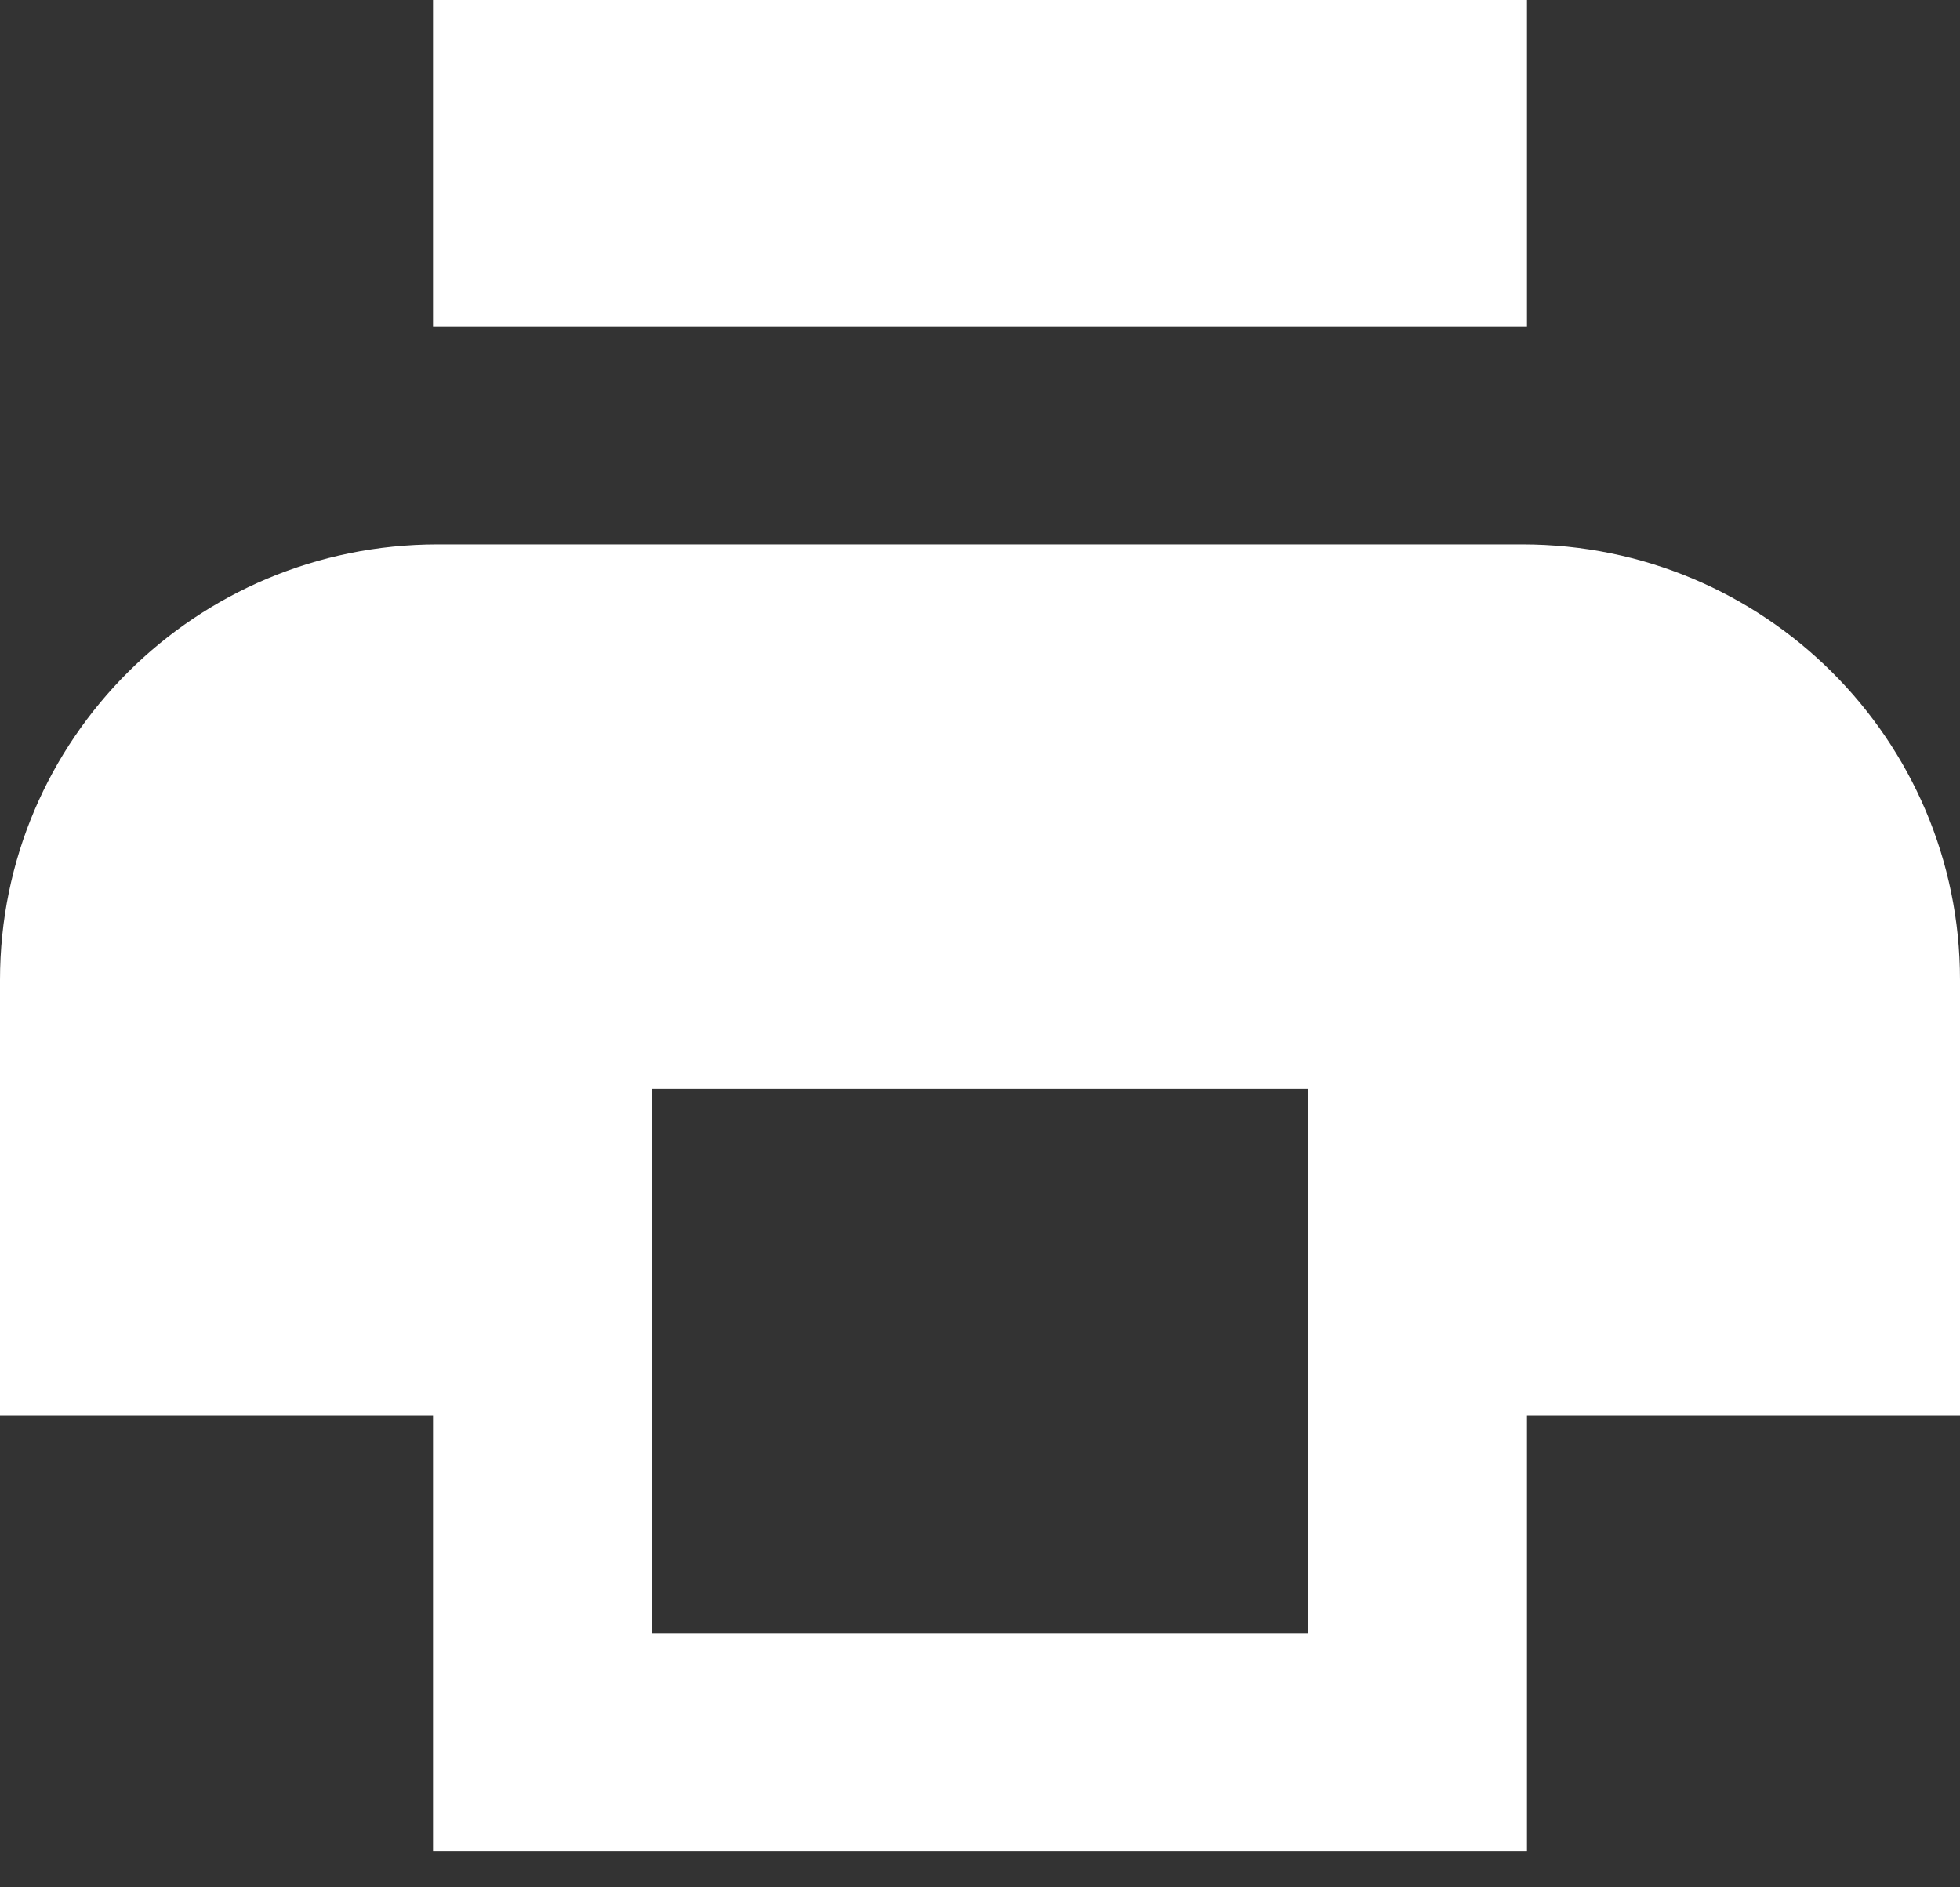 <?xml version="1.0" encoding="utf-8"?>
<svg xmlns="http://www.w3.org/2000/svg" fill="none" height="100%" overflow="visible" preserveAspectRatio="none" style="display: block;" viewBox="0 0 27 26" width="100%">
<rect x="0" y="0" width="27" height="26" fill="#333333" stroke="none"/>
<g id="Shape">
<path d="M5.965 0H21.035V4.5H5.965V0Z" fill="white"/>
<path clip-rule="evenodd" d="M6.028 7.5H20.972C24.301 7.5 27 10.186 27 13.5V19.5H21.035V25.5H5.965V19.5H0V13.5C0 10.186 2.699 7.5 6.028 7.5ZM8.979 15H18.021V22.5H8.979V15Z" fill="white" fill-rule="evenodd"/>
</g>
</svg>